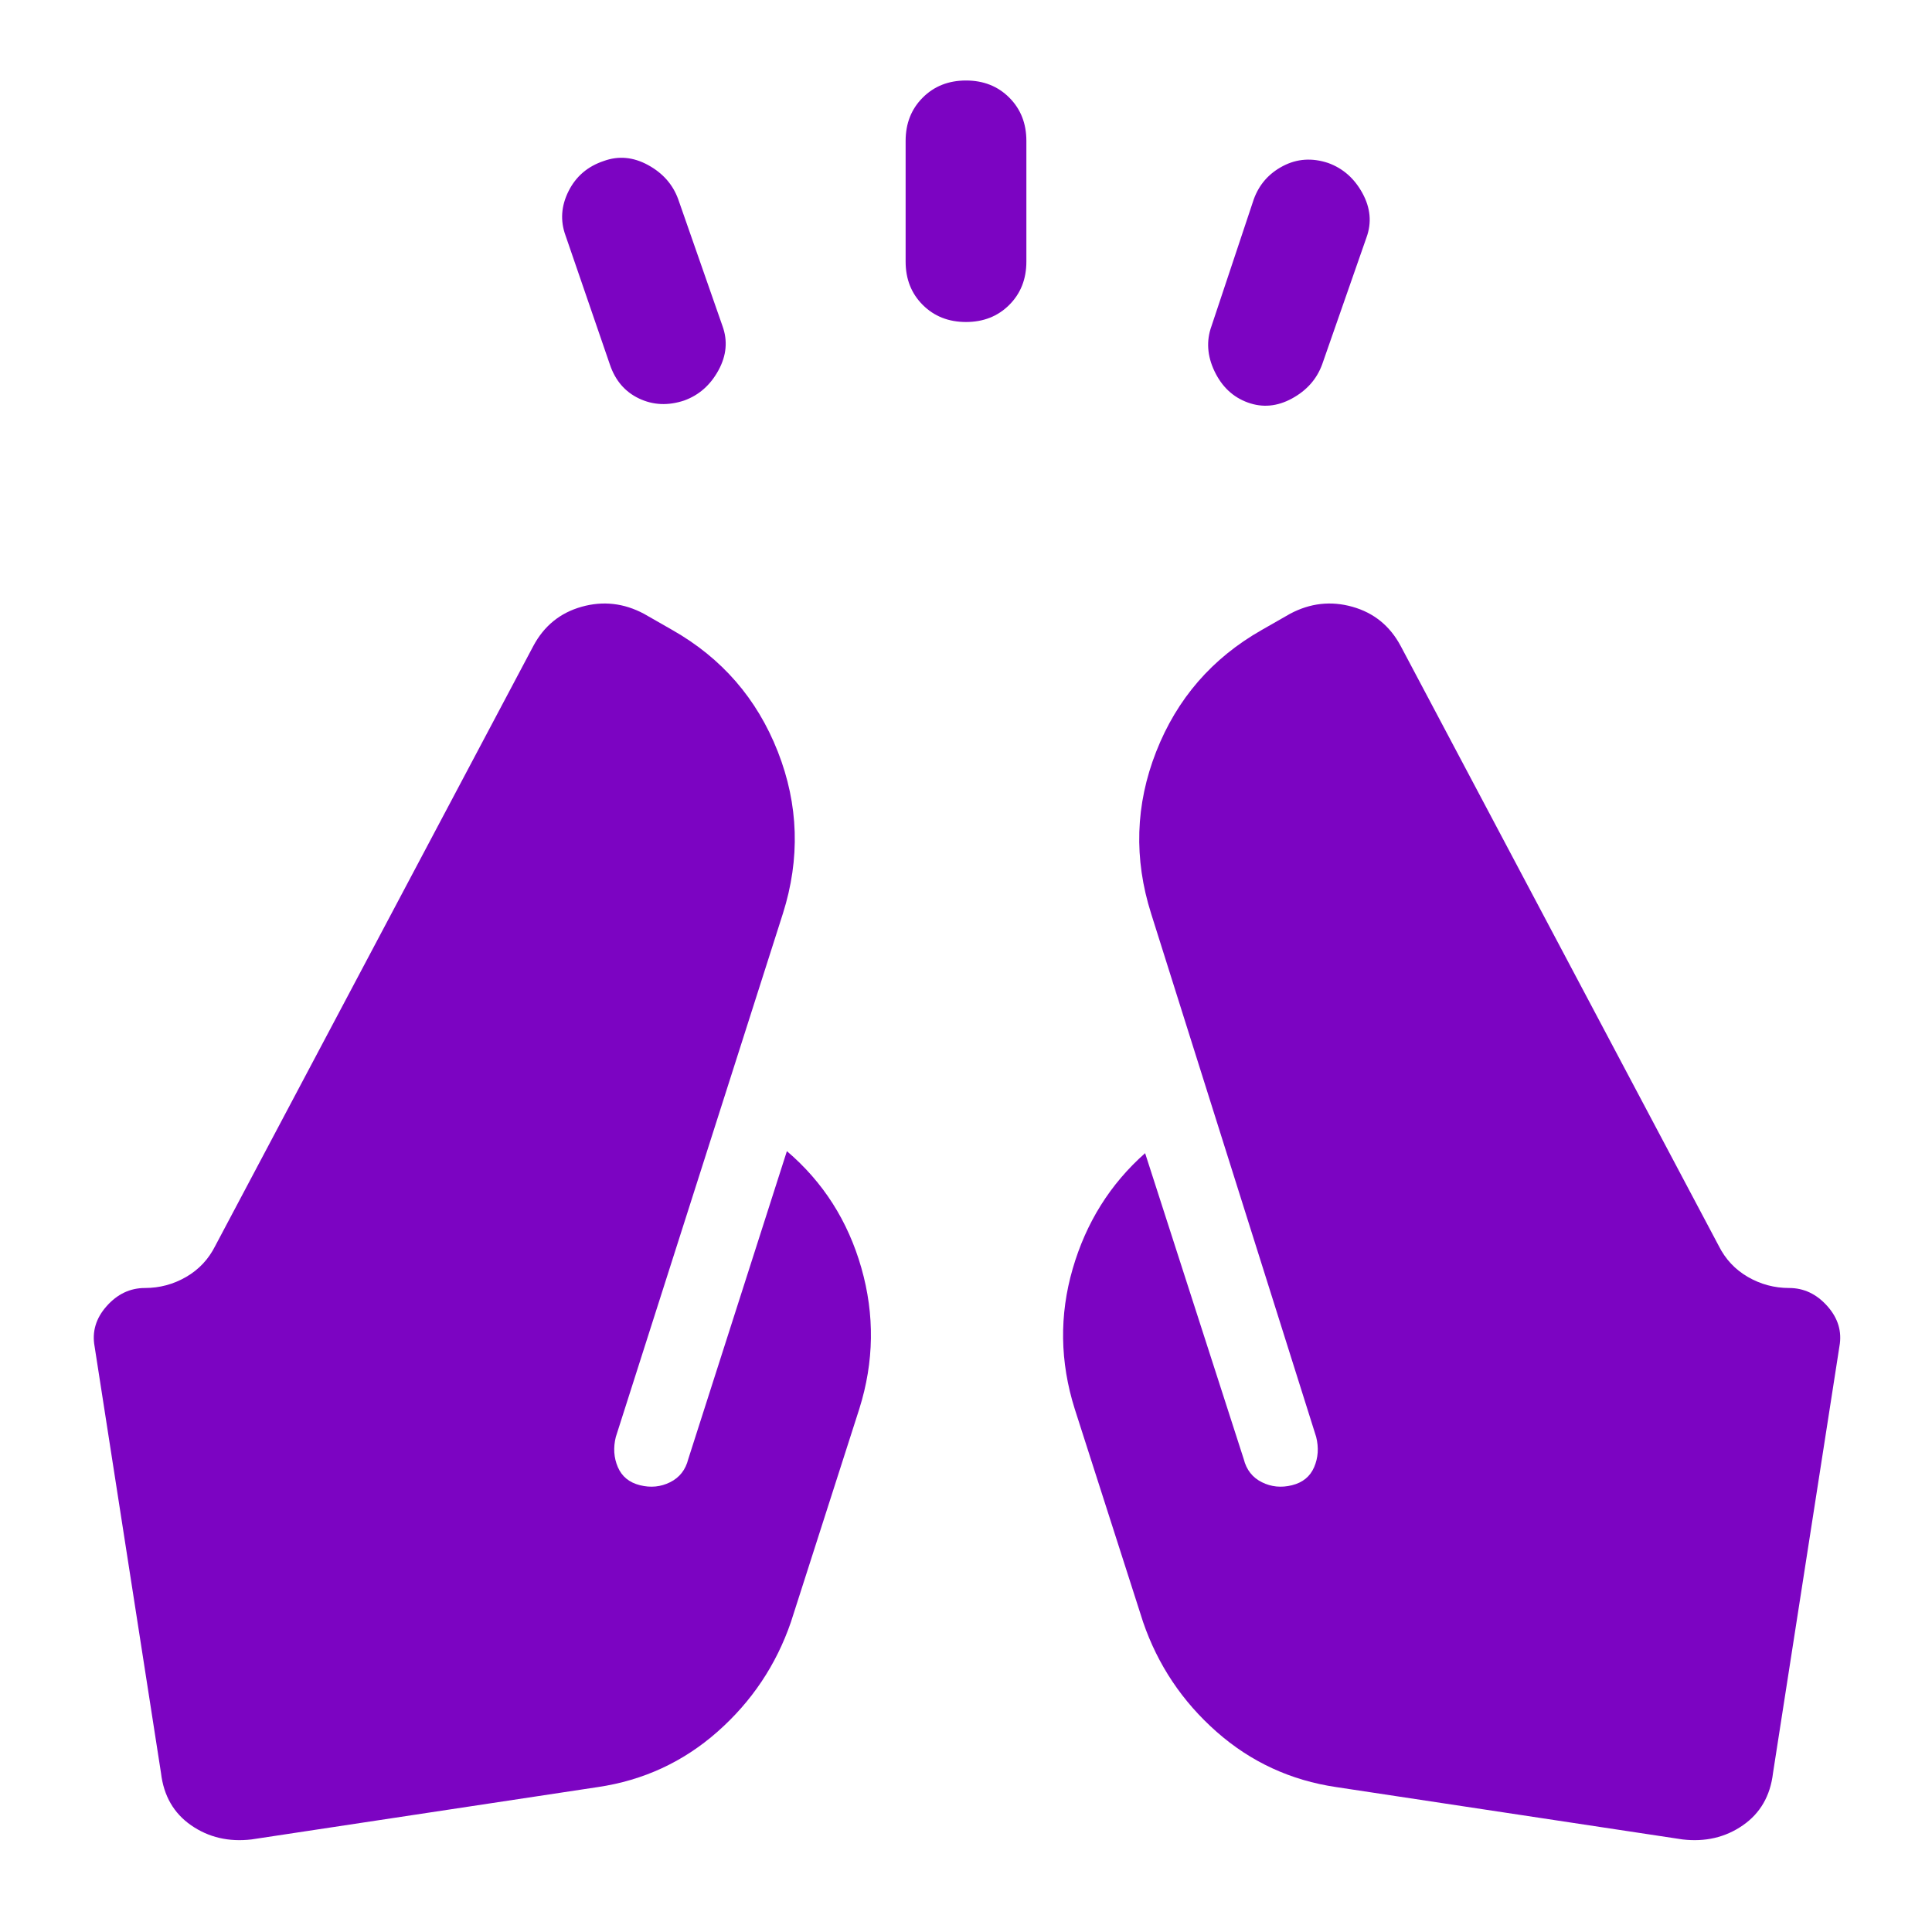 <svg xmlns="http://www.w3.org/2000/svg" height="24px" viewBox="0 -960 960 960" width="24px" fill="#7c04c2"><path d="m303-779-22-64q-4-11 1.5-22t17.5-15q11-4 22 2t15 17l22 63q4 11-2 22t-17 15q-12 4-22.5-1T303-779Zm147-51v-60q0-13 8.5-21.5T480-920q13 0 21.5 8.5T510-890v60q0 13-8.5 21.5T480-800q-13 0-21.5-8.5T450-830Zm152 32 21-63q4-11 14.5-16.5T660-879q11 4 17 15t2 22l-22 63q-4 11-15 17t-22 2q-11-4-16.5-15.5T602-798Zm62 726q-34-5-59.5-27.5T568-154l-34-106q-11-35-1-69.5t36-57.5l49 152q2 8 9 11.5t15 1.5q8-2 11-9t1-15l-82-260q-13-41 2.5-80.5T627-647l14-8q15-8 31-3.5t24 19.5l158 298q5 10 14.5 15.5T889-320q11 0 19 9t6 20L881-79q-2 17-15 26t-30 7L664-72Zm-367 0L125-46q-17 2-30-7T80-79L47-291q-2-11 6-20t19-9q11 0 20.5-5.5T107-341l158-298q8-15 24-19.5t31 3.5l14 8q37 21 52.5 60.5T389-506l-83 260q-2 8 1 15t11 9q8 2 15-1.5t9-11.5l49-153q27 23 37 58t-1 70l-34 106q-11 32-36.5 54.5T297-72Z"/></svg>